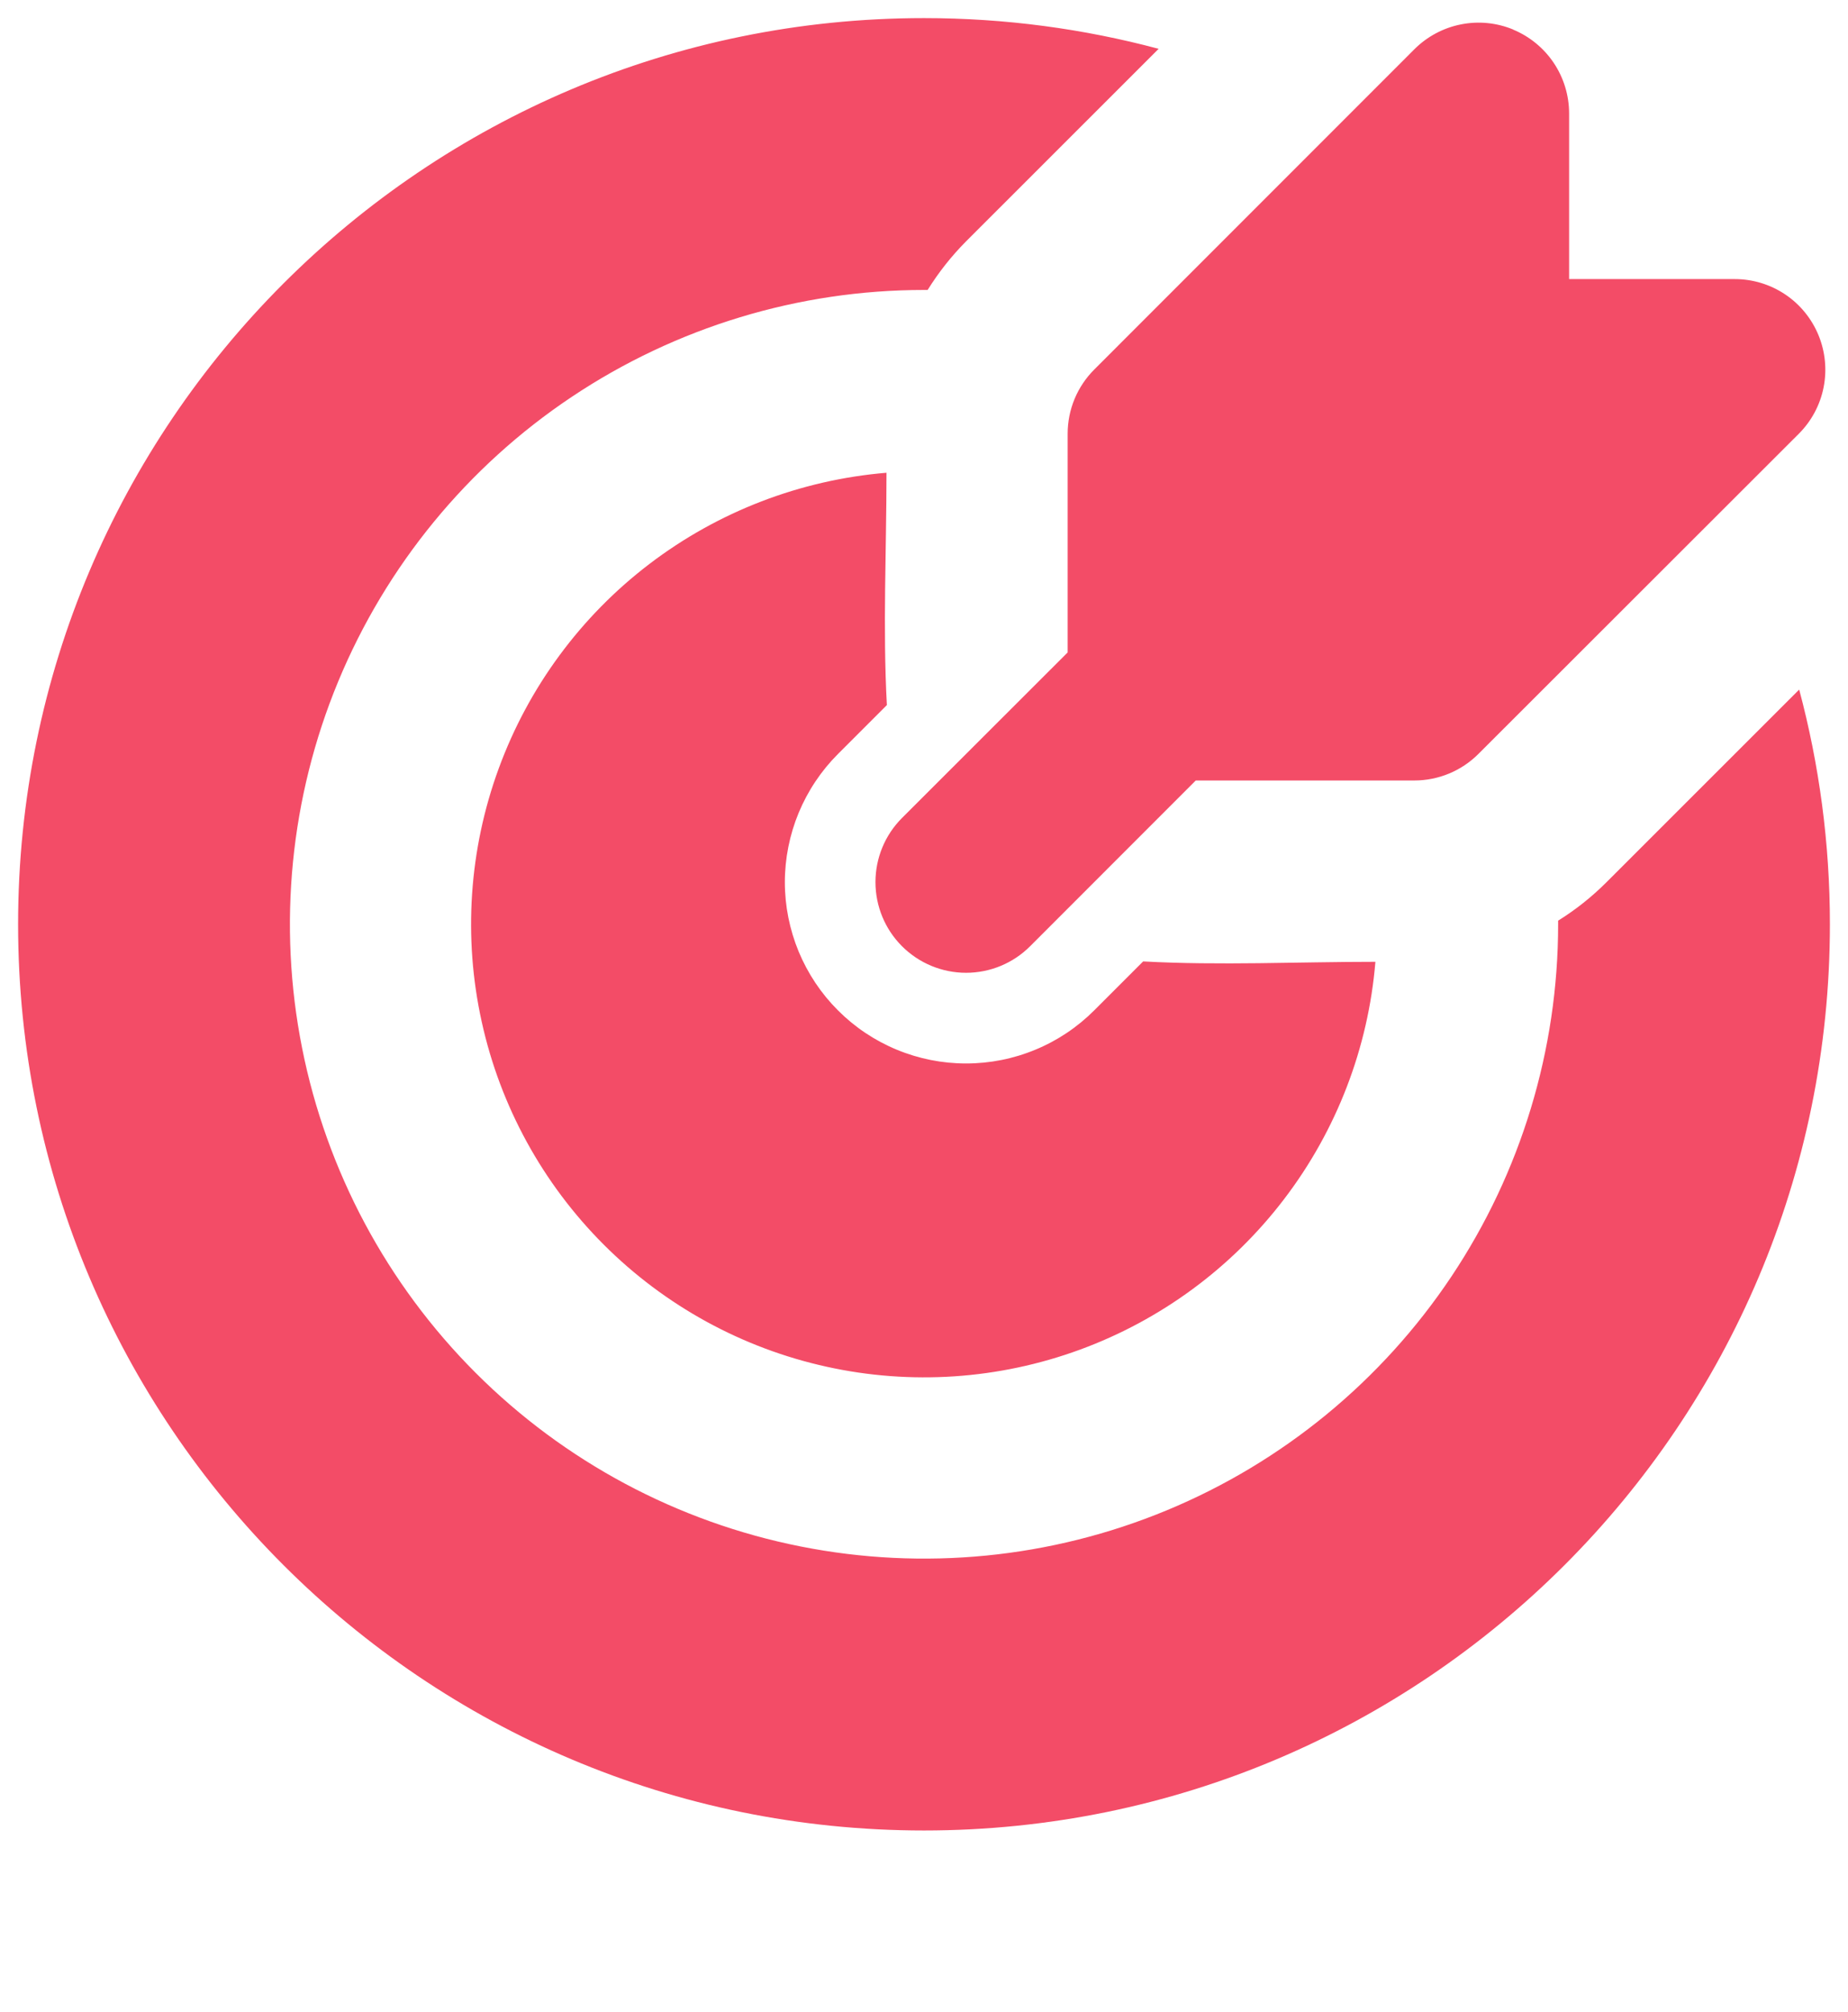 <svg width="34" height="37" viewBox="0 0 34 37" fill="none" xmlns="http://www.w3.org/2000/svg">
<path d="M17 0.333C18.494 0.333 19.94 0.53 21.317 0.898L17.773 4.44C17.505 4.71 17.268 5.01 17.067 5.333H17C14.693 5.333 12.437 6.018 10.518 7.3C8.6 8.581 7.105 10.404 6.222 12.535C5.339 14.667 5.108 17.013 5.558 19.276C6.008 21.539 7.119 23.618 8.751 25.25C10.382 26.881 12.461 27.992 14.724 28.442C16.987 28.893 19.333 28.662 21.465 27.779C23.597 26.896 25.419 25.4 26.701 23.482C27.983 21.563 28.667 19.308 28.667 17V16.933C28.989 16.733 29.286 16.497 29.558 16.225L33.102 12.683C33.47 14.06 33.667 15.507 33.667 17C33.667 26.205 26.205 33.667 17 33.667C7.795 33.667 0.333 26.205 0.333 17C0.333 7.795 7.795 0.333 17 0.333ZM16.31 8.695C16.31 10.113 16.24 11.552 16.317 12.968L15.417 13.868C15.107 14.178 14.862 14.546 14.694 14.95C14.527 15.354 14.44 15.788 14.44 16.226C14.44 16.664 14.527 17.097 14.694 17.502C14.862 17.906 15.107 18.274 15.417 18.583C15.726 18.893 16.094 19.139 16.498 19.306C16.903 19.474 17.337 19.56 17.774 19.56C18.212 19.56 18.646 19.474 19.05 19.306C19.455 19.139 19.822 18.893 20.132 18.583L21.032 17.683C22.448 17.76 23.885 17.69 25.305 17.69C25.174 19.274 24.592 20.787 23.628 22.051C22.665 23.315 21.36 24.277 19.868 24.824C18.375 25.371 16.758 25.48 15.206 25.137C13.654 24.795 12.232 24.016 11.108 22.892C9.984 21.768 9.205 20.347 8.863 18.794C8.52 17.242 8.629 15.625 9.176 14.133C9.723 12.64 10.685 11.335 11.949 10.372C13.213 9.409 14.726 8.827 16.31 8.695ZM27.84 0.545C28.144 0.671 28.404 0.885 28.587 1.158C28.77 1.432 28.868 1.754 28.869 2.083V5.133H31.917C32.246 5.133 32.569 5.231 32.843 5.414C33.117 5.597 33.33 5.858 33.456 6.162C33.582 6.467 33.615 6.802 33.551 7.125C33.487 7.448 33.328 7.745 33.095 7.978L27.2 13.867C26.888 14.179 26.464 14.355 26.022 14.355H22L18.953 17.403C18.641 17.716 18.217 17.892 17.774 17.892C17.332 17.892 16.908 17.716 16.595 17.403C16.282 17.091 16.107 16.666 16.107 16.224C16.107 15.782 16.282 15.358 16.595 15.045L19.643 12V7.977C19.643 7.758 19.686 7.541 19.77 7.338C19.854 7.136 19.977 6.952 20.132 6.797L26.023 0.905C26.257 0.672 26.554 0.513 26.877 0.449C27.2 0.384 27.535 0.417 27.84 0.543" fill="#F34C67"/>
</svg>
